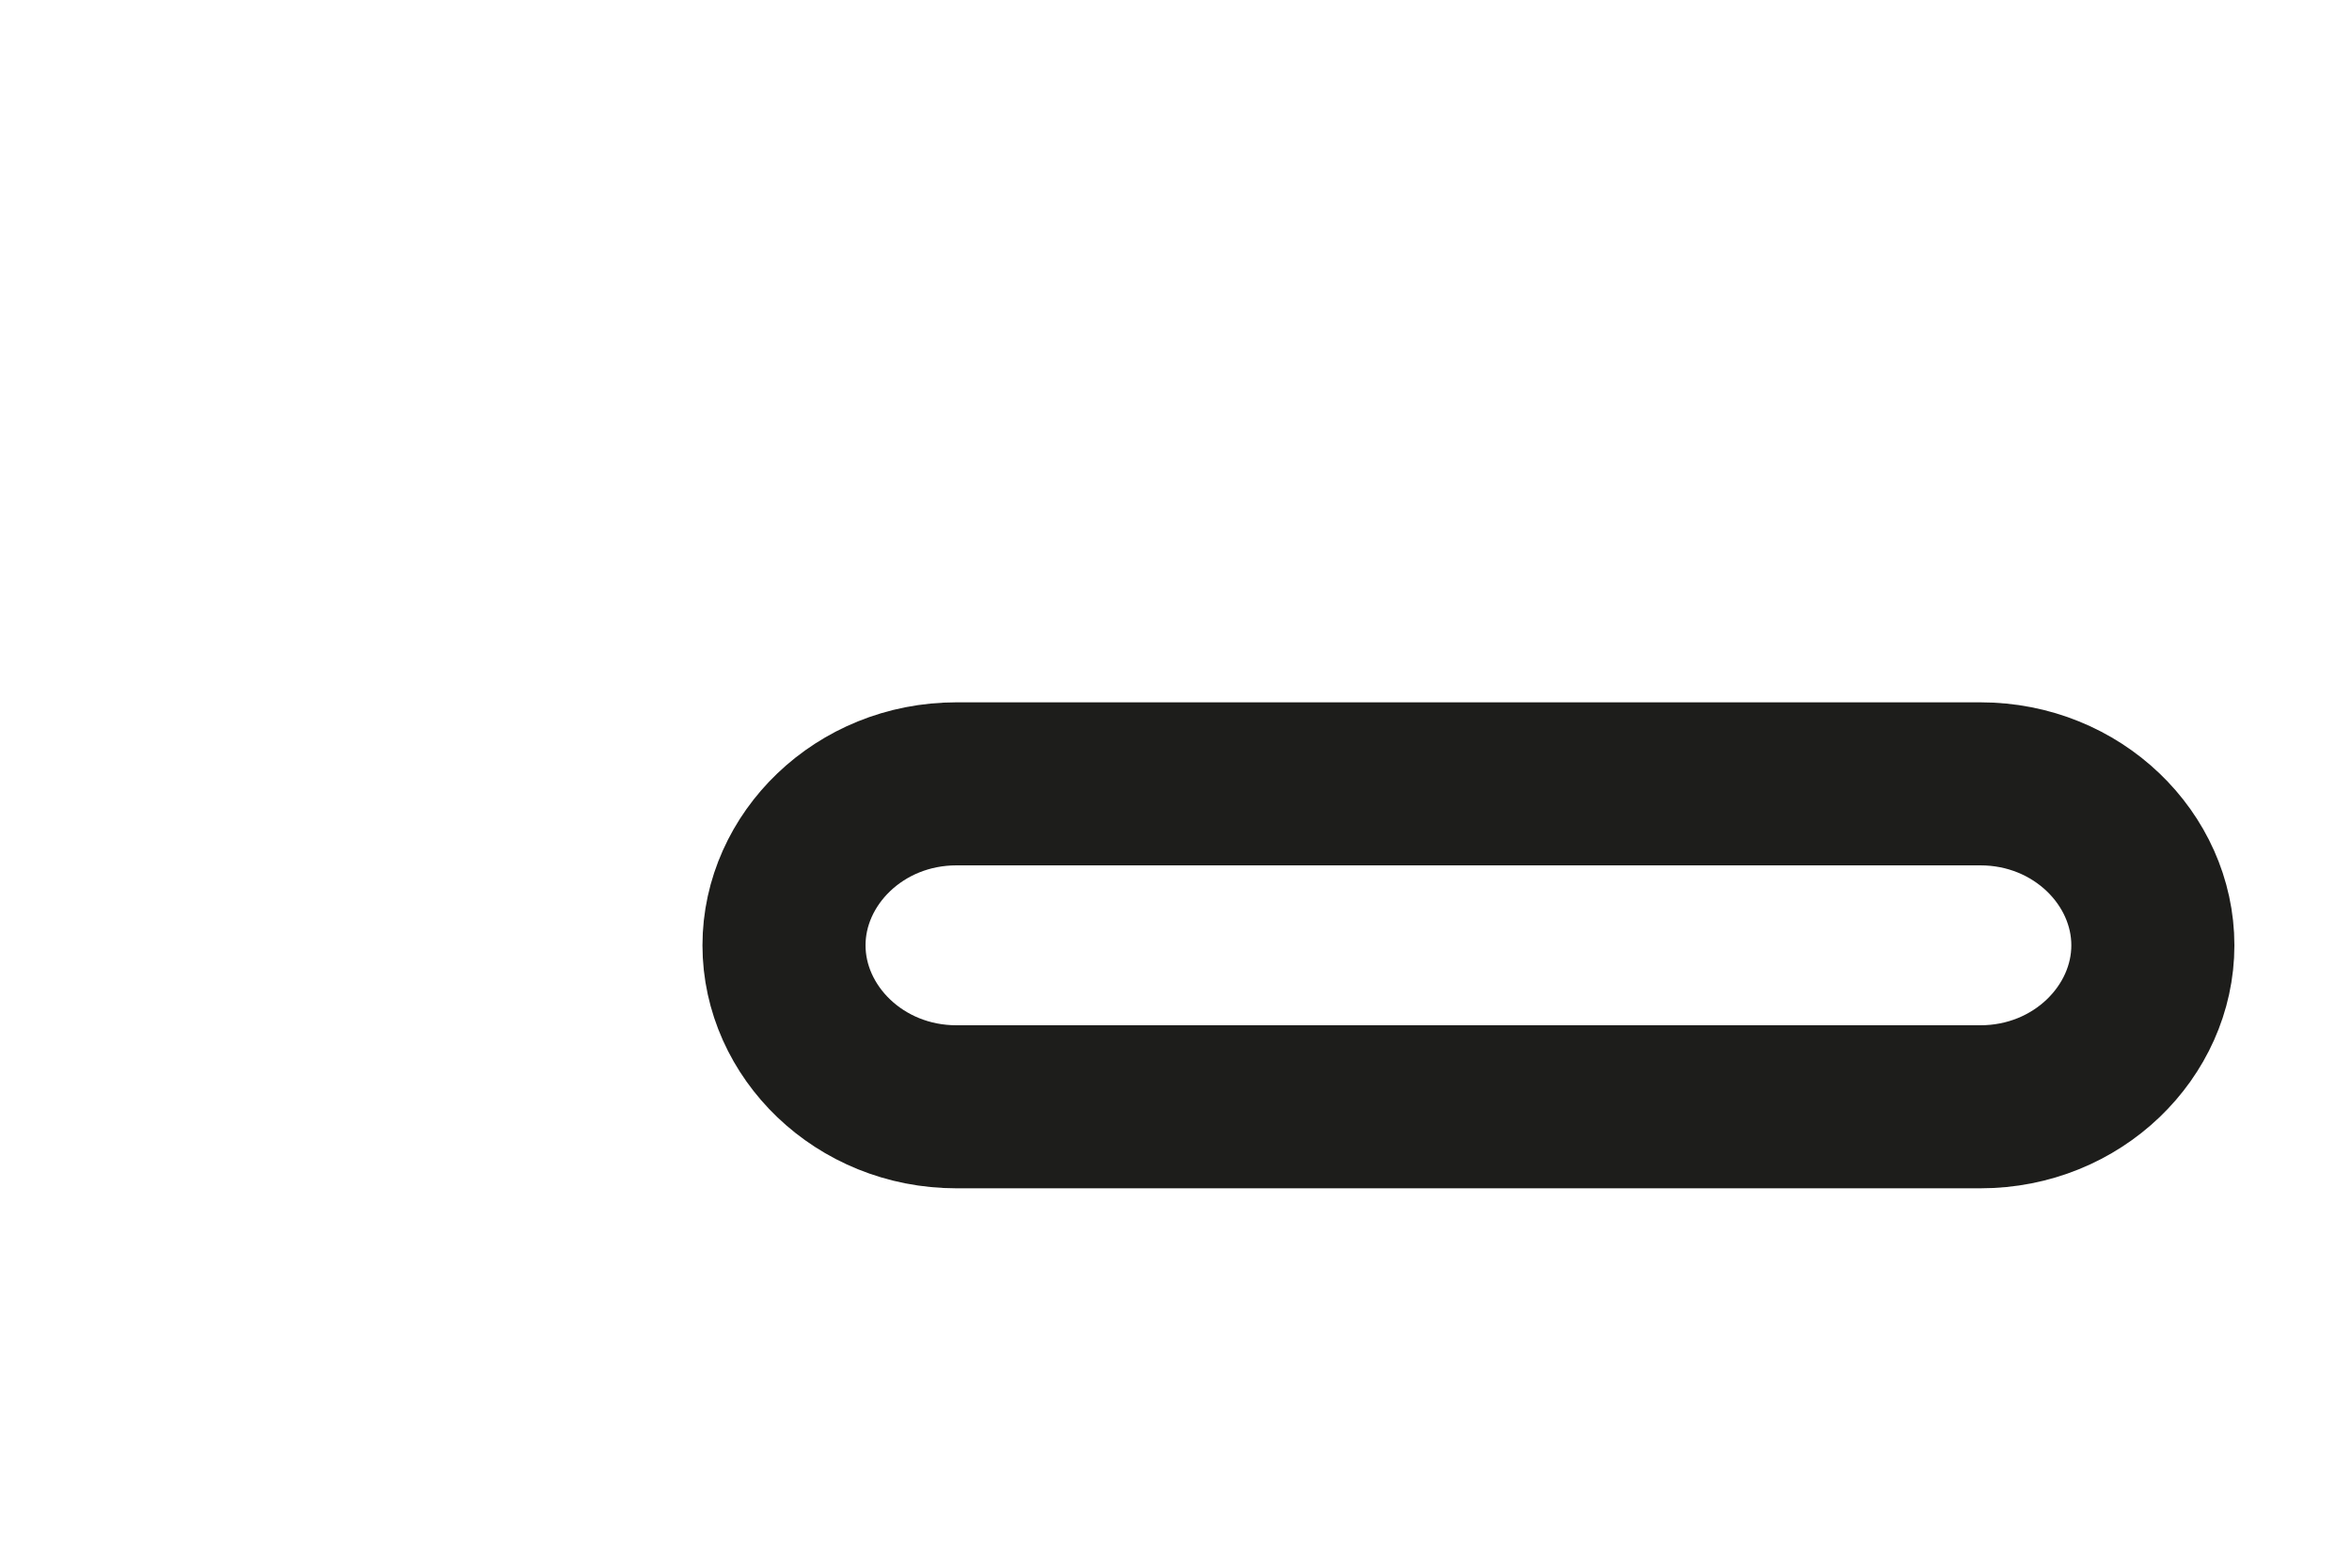 <?xml version="1.0" encoding="utf-8"?>
<svg xmlns="http://www.w3.org/2000/svg" fill="none" height="100%" overflow="visible" preserveAspectRatio="none" style="display: block;" viewBox="0 0 3 2" width="100%">
<path d="M1.866 1.412H1.22C1.096 1.412 1 1.316 1 1.206C1 1.096 1.096 1 1.22 1H1.866H2.526C2.65 1 2.746 1.096 2.746 1.206C2.746 1.316 2.65 1.412 2.526 1.412H1.866Z" id="Vector" stroke="#1D1D1B" stroke-miterlimit="3.864" stroke-width="0.208"/>
</svg>